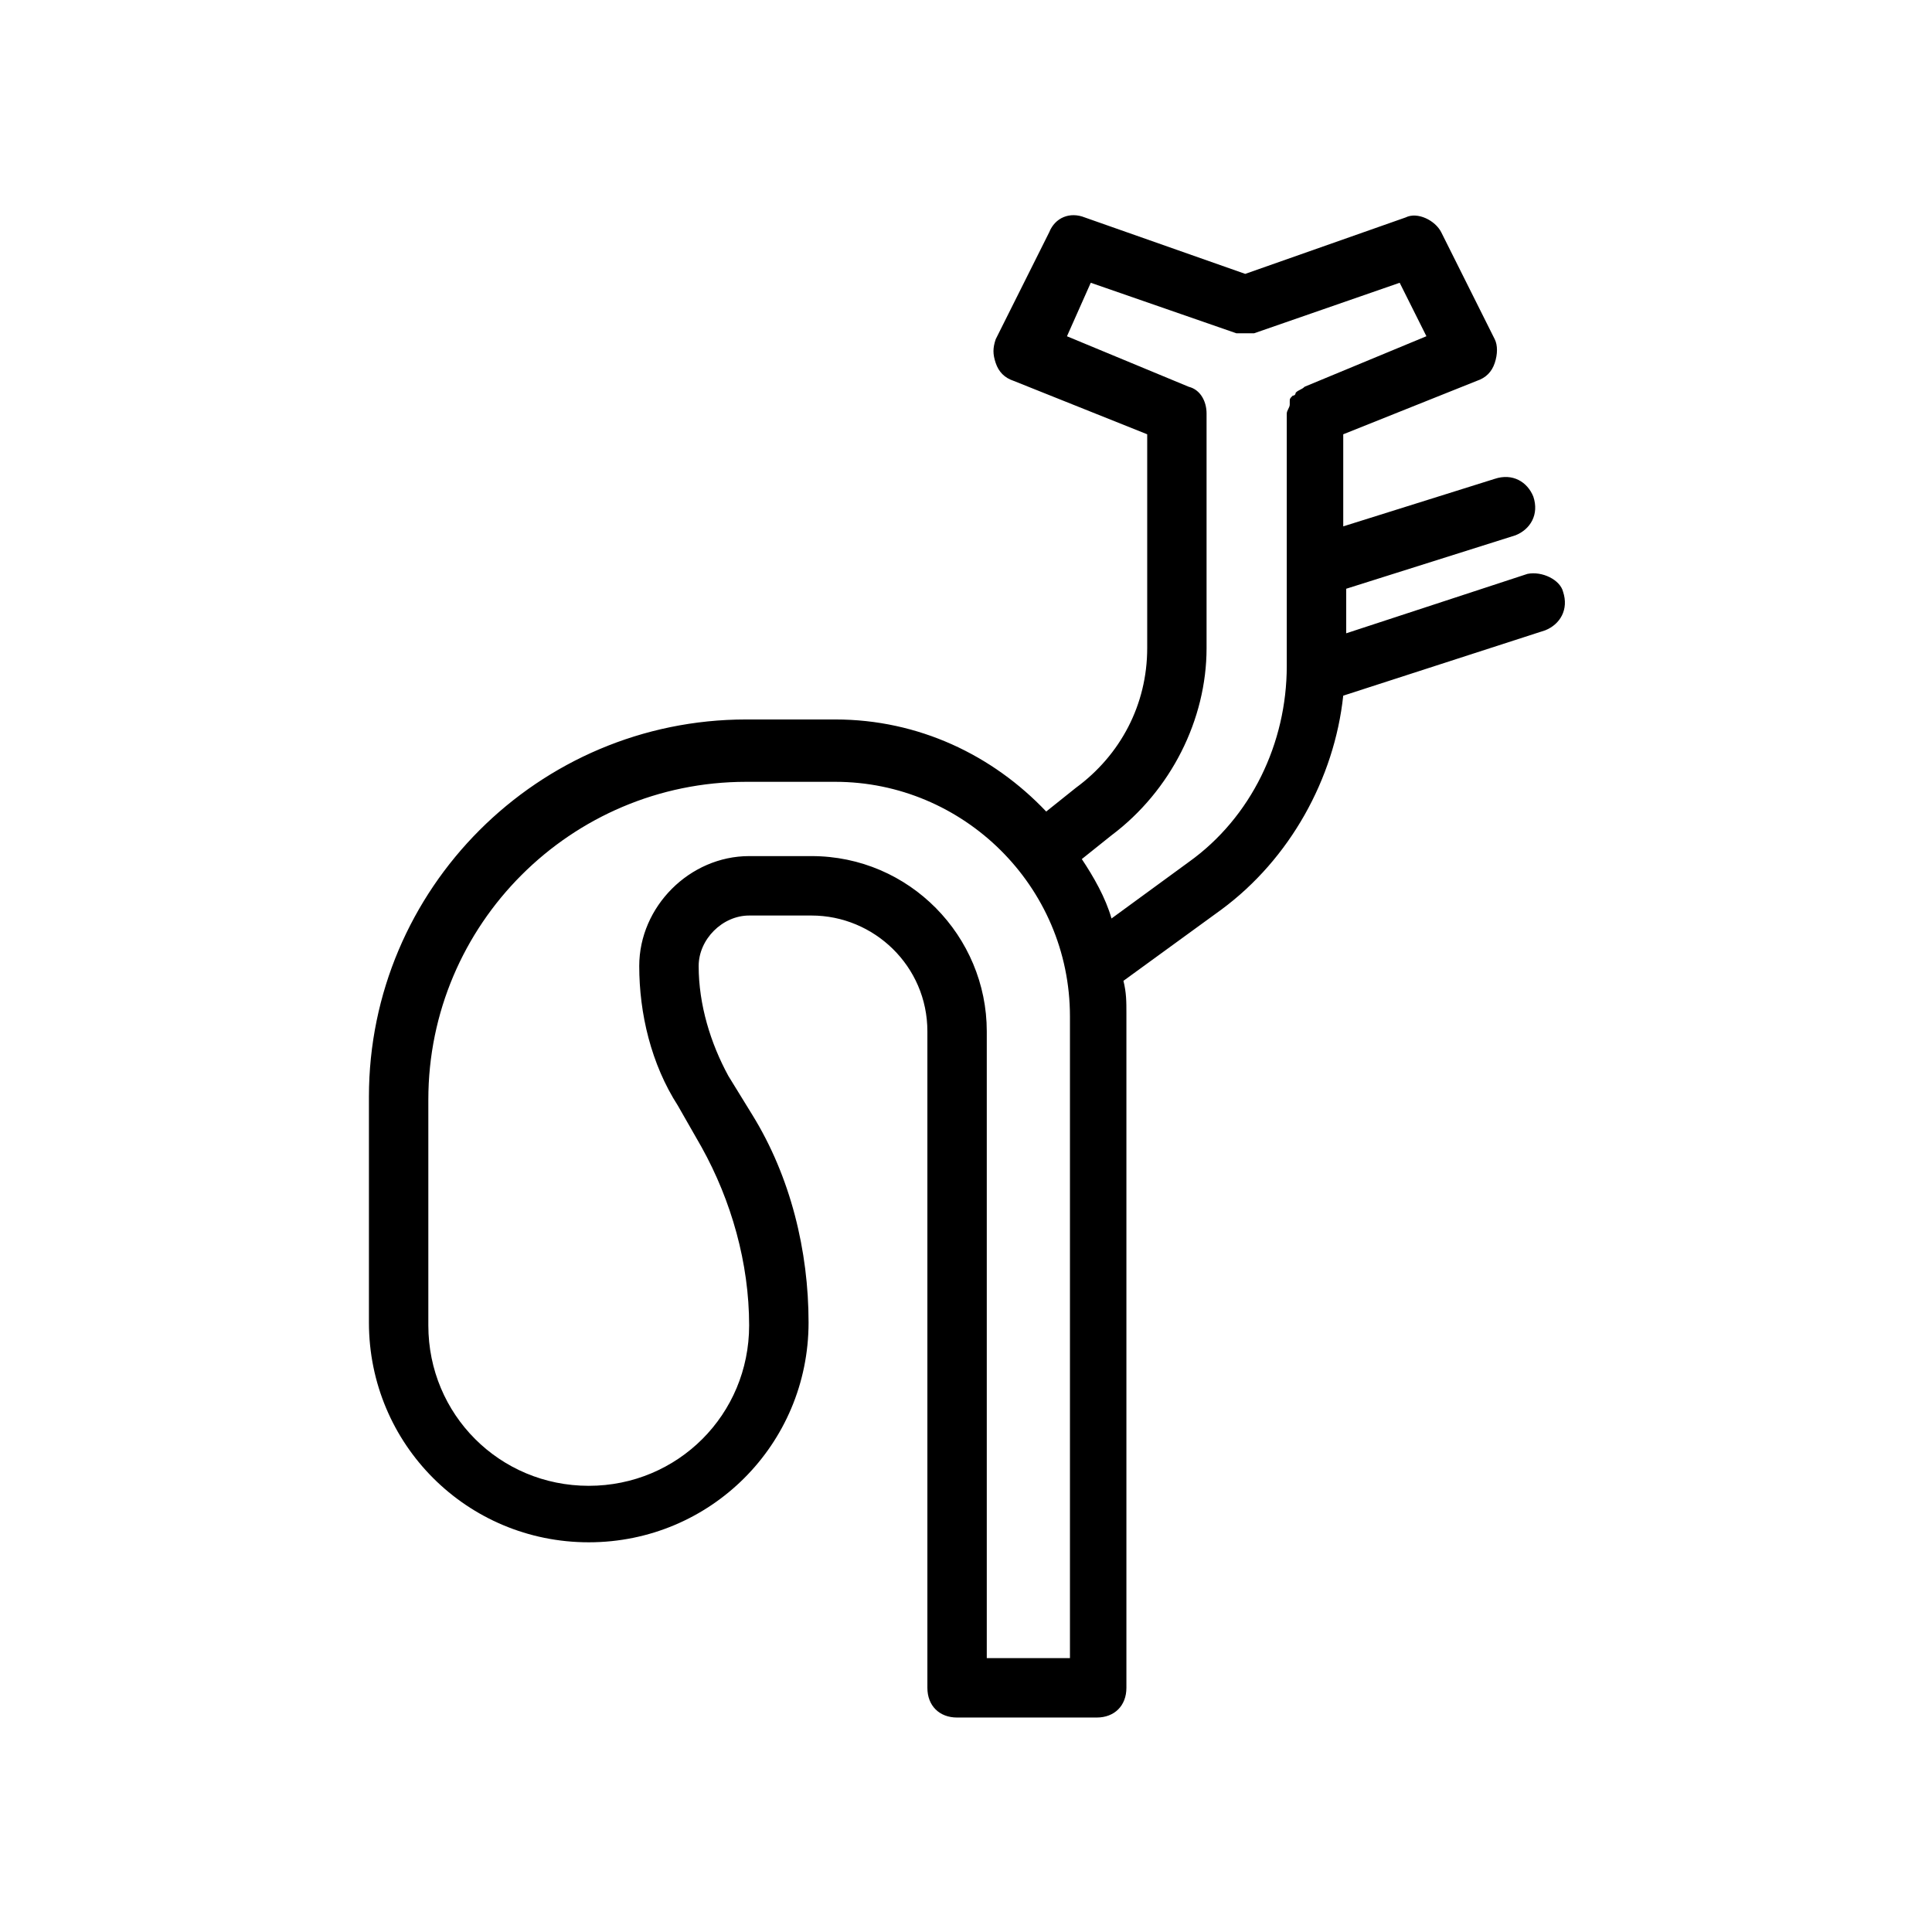 <?xml version="1.0" encoding="UTF-8"?>
<!-- Uploaded to: SVG Repo, www.svgrepo.com, Generator: SVG Repo Mixer Tools -->
<svg fill="#000000" width="800px" height="800px" version="1.1" viewBox="144 144 512 512" xmlns="http://www.w3.org/2000/svg">
 <path d="m548.78 296.09-48.02 15.742v-11.809l44.871-14.168c3.938-1.574 6.297-5.512 4.723-10.234-1.574-3.938-5.512-6.297-10.234-4.723l-40.148 12.594v-24.402l35.426-14.168c2.363-0.789 3.938-2.363 4.723-4.723 0.789-2.363 0.789-4.723 0-6.297l-14.172-28.34c-1.574-3.148-6.297-5.512-9.445-3.938l-42.508 14.957-42.508-14.953c-3.938-1.574-7.871 0-9.445 3.938l-14.172 28.336c-0.789 2.363-0.789 3.938 0 6.297 0.789 2.363 2.363 3.938 4.723 4.723l35.426 14.168v56.68c0 14.957-7.086 28.34-18.895 37l-7.871 6.297c-14.168-14.957-33.852-24.402-55.891-24.402h-23.617c-55.105 0-99.977 44.871-99.977 99.977v59.828c0 32.273 25.977 58.254 58.254 58.254 32.273 0 58.254-25.977 58.254-58.254 0-18.895-4.723-38.574-14.957-55.105l-6.297-10.234c-4.723-8.66-7.871-18.895-7.871-29.125 0-7.086 6.297-13.383 13.383-13.383h16.531c16.531 0 30.699 13.383 30.699 30.699v173.97c0 4.723 3.148 7.871 7.871 7.871h37c4.723 0 7.871-3.148 7.871-7.871v-178.7c0-3.148 0-5.512-0.789-8.66l25.977-18.895c18.105-13.383 29.914-34.637 32.273-56.68l53.531-17.32c3.938-1.574 6.297-5.512 4.723-10.234-0.785-3.141-5.508-5.504-9.441-4.719zm-122.02 287.33h-21.254v-166.1c0-25.191-20.469-46.445-46.445-46.445h-16.531c-15.742 0-29.125 13.383-29.125 29.125 0 12.594 3.148 25.977 10.234 37l6.297 11.02c7.871 14.168 12.594 30.699 12.594 47.23 0 23.617-18.895 42.508-42.508 42.508-23.617 0-42.508-18.895-42.508-42.508v-59.828c0-46.445 37.785-84.23 84.23-84.23h23.617c33.852 0 62.188 27.551 62.188 62.188v170.04zm62.977-336.93s-0.785 0 0 0c-0.785 0-0.785 0 0 0-0.789 0.789-1.574 0.789-2.363 1.574 0 0 0 0.789-0.789 0.789-0.789 0.789-0.789 0.789-0.789 1.574v0.789c0 0.789-0.789 1.574-0.789 2.363v66.914c0 20.469-9.445 40.148-25.977 51.957l-20.469 14.957c-1.574-5.512-4.723-11.02-7.871-15.742l7.871-6.297c15.742-11.809 25.191-30.699 25.191-49.594v-62.188c0-3.148-1.574-6.297-4.723-7.086l-32.273-13.383 6.305-14.18 38.574 13.383h0.789 1.574 1.574 0.789l38.566-13.383 7.086 14.168z"/>
</svg>